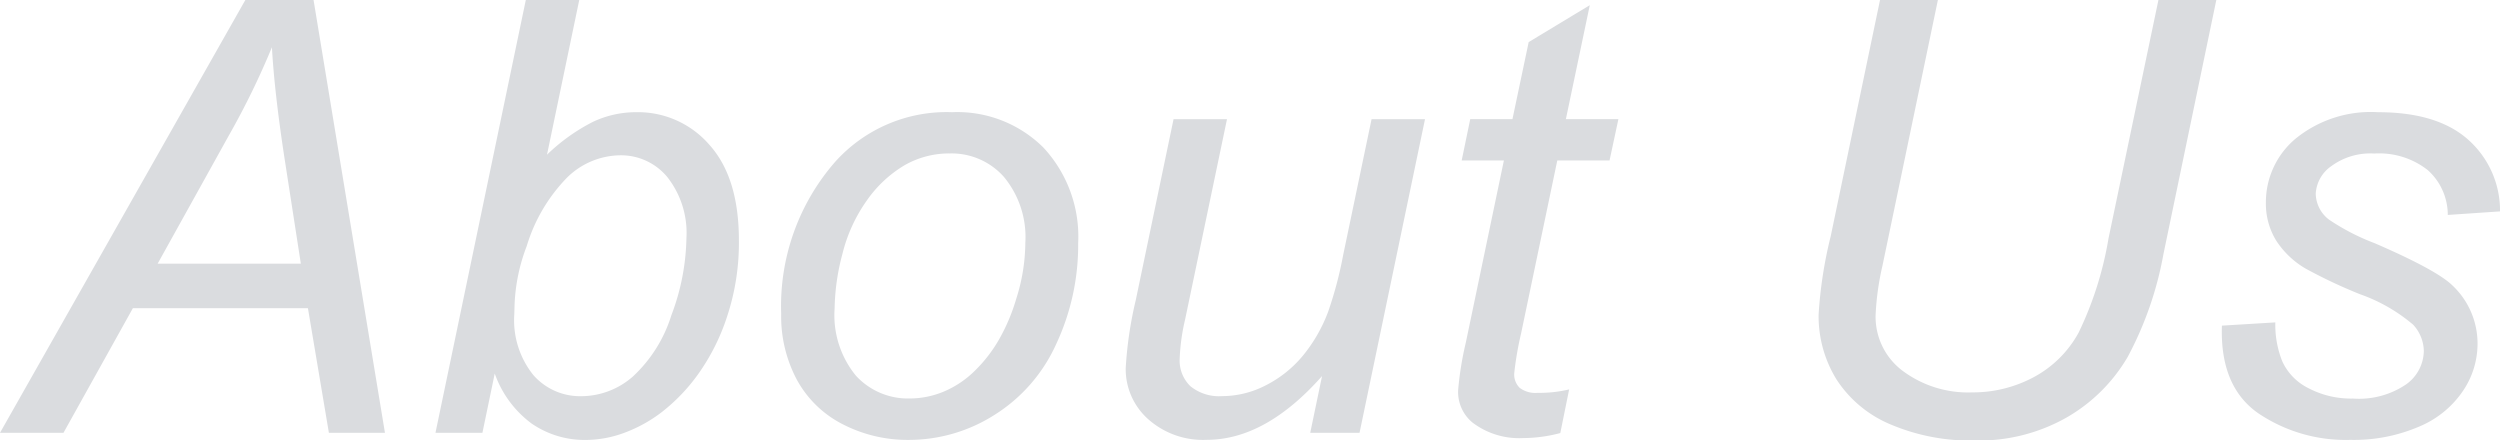 <svg xmlns="http://www.w3.org/2000/svg" width="186.064" height="32.783" viewBox="0 0 186.064 32.783">
  <path id="パス_234104" data-name="パス 234104" d="M66.55,41,84.81,8.788h5.076L95.2,41H91.028l-1.56-9.272H76.438L71.274,41ZM78.284,28.41H88.94l-1.252-8.086q-.725-4.812-.9-8.02a58.267,58.267,0,0,1-3.208,6.57ZM98.96,41l6.724-32.212h3.977l-2.4,11.514a14.086,14.086,0,0,1,3.428-2.45,7.533,7.533,0,0,1,3.208-.714,7.03,7.03,0,0,1,5.46,2.439q2.186,2.439,2.186,7.1a17.432,17.432,0,0,1-.879,5.669,15.76,15.76,0,0,1-2.175,4.318,13.624,13.624,0,0,1-2.681,2.791,10.652,10.652,0,0,1-2.834,1.56,8.307,8.307,0,0,1-2.791.516,6.955,6.955,0,0,1-4.065-1.219,7.892,7.892,0,0,1-2.747-3.724L102.454,41Zm5.889-9.58-.022.747a6.514,6.514,0,0,0,1.428,4.548,4.628,4.628,0,0,0,3.56,1.56,5.845,5.845,0,0,0,3.834-1.461,10.429,10.429,0,0,0,2.867-4.559,16.9,16.9,0,0,0,1.121-5.713,6.735,6.735,0,0,0-1.417-4.57,4.467,4.467,0,0,0-3.5-1.626A5.723,5.723,0,0,0,108.76,22a12.424,12.424,0,0,0-3.01,5.109A13.532,13.532,0,0,0,104.849,31.42Zm19.841.725a16.311,16.311,0,0,1,4.021-11.316,11.143,11.143,0,0,1,8.7-3.691,9.09,9.09,0,0,1,6.8,2.637,9.736,9.736,0,0,1,2.582,7.119,17.372,17.372,0,0,1-1.626,7.482,12.075,12.075,0,0,1-4.625,5.306,11.867,11.867,0,0,1-6.317,1.846,10.541,10.541,0,0,1-4.955-1.165,8.042,8.042,0,0,1-3.406-3.3A10.025,10.025,0,0,1,124.69,32.145Zm3.977-.4a7.1,7.1,0,0,0,1.582,5,5.249,5.249,0,0,0,4.021,1.7,6.58,6.58,0,0,0,2.527-.516,7.309,7.309,0,0,0,2.329-1.571,10.62,10.62,0,0,0,1.835-2.406,14.1,14.1,0,0,0,1.219-2.911,13.958,13.958,0,0,0,.681-4.175,7.026,7.026,0,0,0-1.593-4.911,5.2,5.2,0,0,0-4.01-1.747,6.678,6.678,0,0,0-3.406.89,9.1,9.1,0,0,0-2.78,2.6,11.646,11.646,0,0,0-1.824,3.988A16.555,16.555,0,0,0,128.667,31.75Zm36.277,5.032q-4.2,4.746-8.591,4.746a6.133,6.133,0,0,1-4.362-1.549,4.987,4.987,0,0,1-1.659-3.79,28.966,28.966,0,0,1,.747-5.054l2.813-13.469h3.977l-3.12,14.919a15.041,15.041,0,0,0-.4,2.9,2.649,2.649,0,0,0,.8,2.054,3.381,3.381,0,0,0,2.362.736,7.1,7.1,0,0,0,3.263-.813,8.674,8.674,0,0,0,2.747-2.2,11.5,11.5,0,0,0,1.879-3.274,29.088,29.088,0,0,0,1.121-4.241l2.109-10.085h3.977L167.734,41h-3.669Zm18.391.989-.659,3.252a10.925,10.925,0,0,1-2.769.374,5.741,5.741,0,0,1-3.779-1.165,2.953,2.953,0,0,1-1.055-2.4,24.046,24.046,0,0,1,.571-3.538l2.834-13.557h-3.142l.637-3.076h3.142l1.208-5.735,4.548-2.747-1.78,8.481H187l-.659,3.076h-3.889l-2.7,12.9a24.146,24.146,0,0,0-.505,2.944,1.389,1.389,0,0,0,.406,1.077,1.935,1.935,0,0,0,1.329.374A9.533,9.533,0,0,0,183.335,37.77ZM206.472,8.788h4.307l-4.131,19.8a20.18,20.18,0,0,0-.505,3.647,5.023,5.023,0,0,0,2.043,4.175,8.149,8.149,0,0,0,5.142,1.582,9.581,9.581,0,0,0,4.581-1.132,8.236,8.236,0,0,0,3.351-3.329,25.923,25.923,0,0,0,2.219-7.009l3.713-17.732H231.5l-3.933,18.9a25.923,25.923,0,0,1-2.659,7.657,12.43,12.43,0,0,1-4.57,4.526,13.239,13.239,0,0,1-6.79,1.7,15.213,15.213,0,0,1-6.317-1.208,8.841,8.841,0,0,1-4-3.34,8.944,8.944,0,0,1-1.329-4.834,32.053,32.053,0,0,1,.9-5.823Zm25.444,24.236,3.977-.242a7.287,7.287,0,0,0,.527,2.922,4.186,4.186,0,0,0,1.945,1.978,6.828,6.828,0,0,0,3.307.769,6.248,6.248,0,0,0,3.955-1.055,3.11,3.11,0,0,0,1.318-2.483,2.964,2.964,0,0,0-.791-1.956,12.508,12.508,0,0,0-3.966-2.274,37.765,37.765,0,0,1-4.032-1.9,6.518,6.518,0,0,1-2.219-2.12,5.254,5.254,0,0,1-.747-2.8,6.168,6.168,0,0,1,2.2-4.746,8.874,8.874,0,0,1,6.152-1.978q4.395,0,6.691,2.032a7.067,7.067,0,0,1,2.384,5.35l-3.889.264a4.474,4.474,0,0,0-1.494-3.34,5.849,5.849,0,0,0-3.977-1.23,4.9,4.9,0,0,0-3.208.945A2.671,2.671,0,0,0,238.9,23.2a2.477,2.477,0,0,0,.989,1.934,16.554,16.554,0,0,0,3.406,1.758q4.57,1.978,5.757,3.12a5.936,5.936,0,0,1,1.89,4.438,6.264,6.264,0,0,1-1.066,3.406,7.337,7.337,0,0,1-3.252,2.67,12.3,12.3,0,0,1-5.153,1,11.625,11.625,0,0,1-6.877-2Q231.763,37.528,231.917,33.024Z" transform="translate(-66.55 -8.788)" fill="#dadcdf"/>
</svg>
